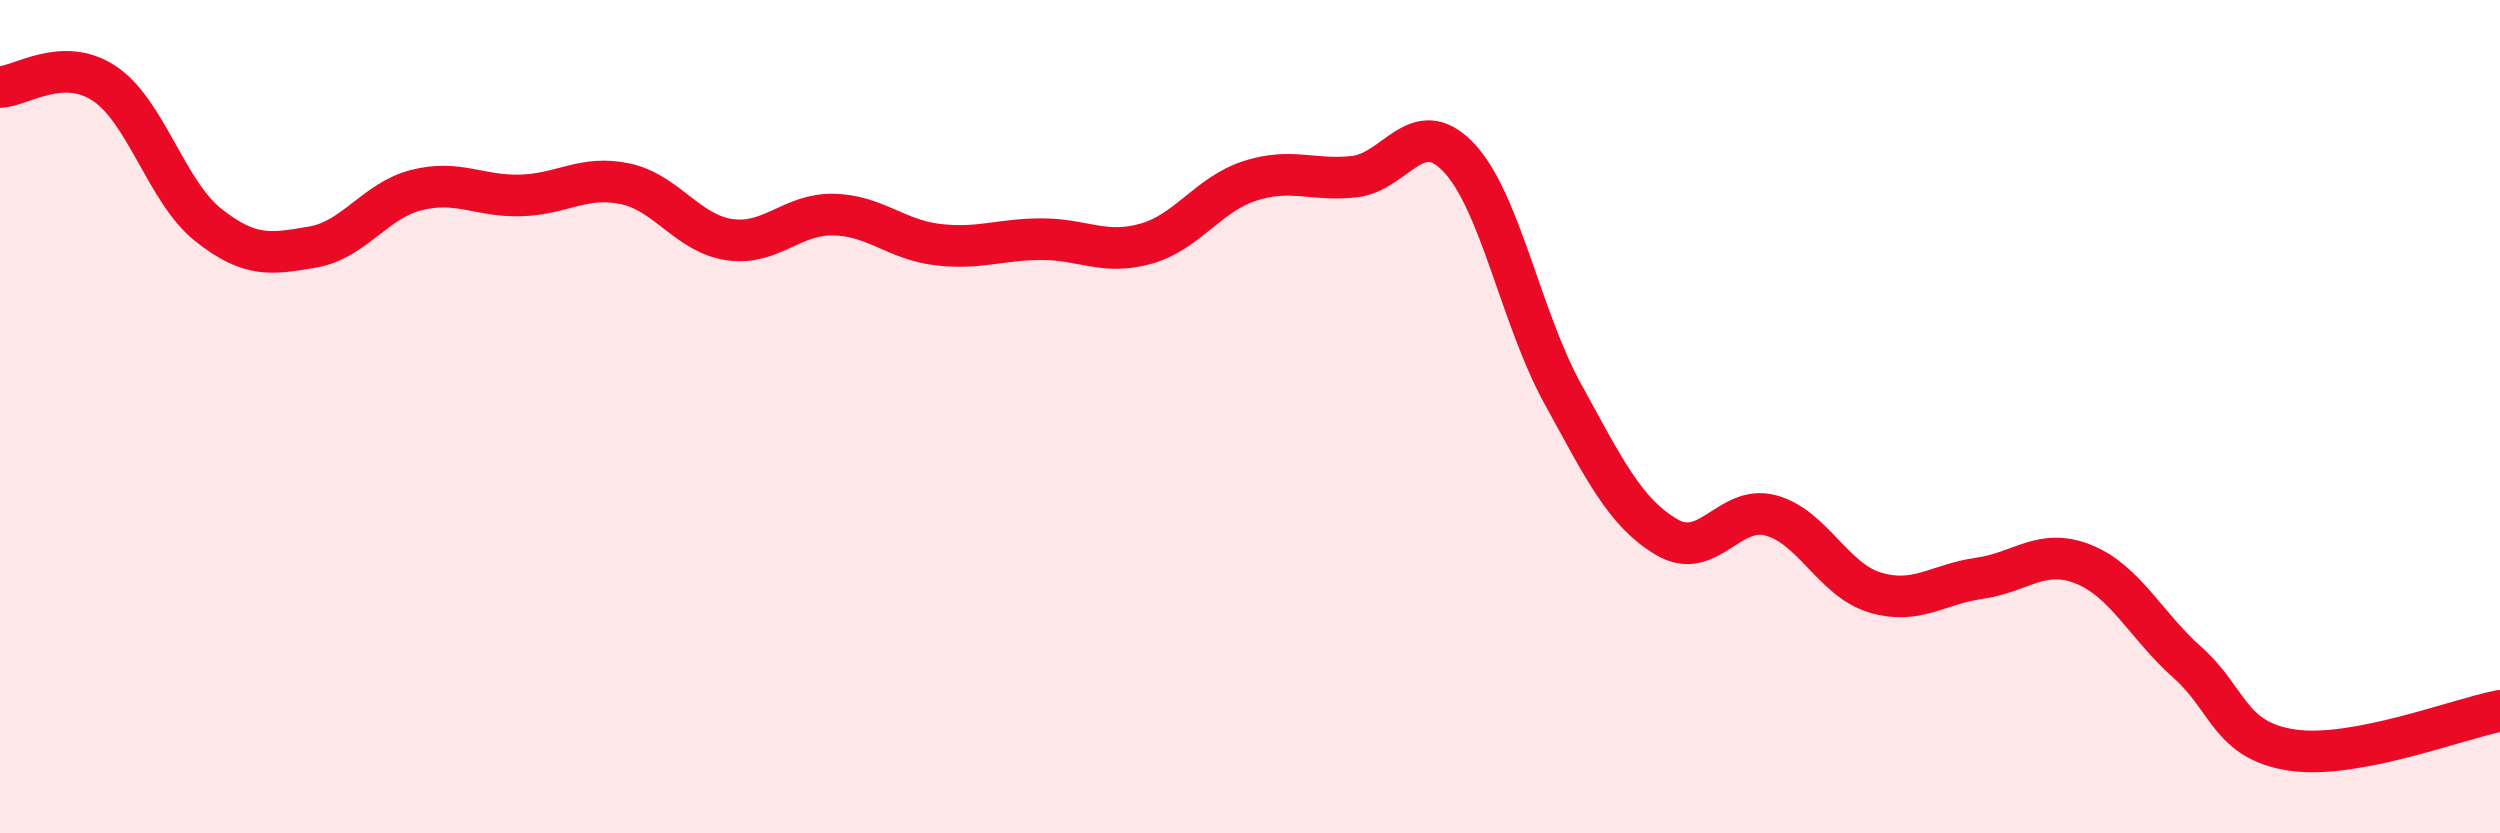 
    <svg width="60" height="20" viewBox="0 0 60 20" xmlns="http://www.w3.org/2000/svg">
      <path
        d="M 0,2.09 C 0.5,2.07 1.5,1.34 2.5,2 C 3.5,2.66 4,4.61 5,5.4 C 6,6.19 6.5,6.1 7.5,5.93 C 8.5,5.76 9,4.81 10,4.56 C 11,4.31 11.5,4.72 12.5,4.69 C 13.5,4.66 14,4.2 15,4.41 C 16,4.62 16.5,5.6 17.5,5.75 C 18.5,5.9 19,5.13 20,5.15 C 21,5.17 21.5,5.75 22.5,5.87 C 23.5,5.99 24,5.74 25,5.74 C 26,5.74 26.5,6.13 27.5,5.85 C 28.5,5.57 29,4.66 30,4.34 C 31,4.02 31.5,4.35 32.5,4.24 C 33.5,4.13 34,2.73 35,3.77 C 36,4.81 36.5,7.62 37.5,9.44 C 38.5,11.26 39,12.3 40,12.89 C 41,13.48 41.5,12.1 42.5,12.37 C 43.5,12.64 44,13.92 45,14.22 C 46,14.52 46.5,14.02 47.5,13.88 C 48.5,13.74 49,13.14 50,13.54 C 51,13.94 51.5,15.01 52.5,15.9 C 53.5,16.79 53.5,17.77 55,18 C 56.5,18.23 59,17.25 60,17.06L60 20L0 20Z"
        fill="#EB0A25"
        opacity="0.1"
        stroke-linecap="round"
        stroke-linejoin="round"
      />
      <path
        d="M 0,2.09 C 0.5,2.07 1.5,1.34 2.5,2 C 3.5,2.66 4,4.61 5,5.4 C 6,6.19 6.5,6.1 7.5,5.93 C 8.5,5.76 9,4.81 10,4.56 C 11,4.31 11.5,4.72 12.5,4.69 C 13.5,4.66 14,4.2 15,4.41 C 16,4.62 16.5,5.6 17.5,5.75 C 18.5,5.9 19,5.13 20,5.15 C 21,5.17 21.5,5.75 22.5,5.87 C 23.5,5.99 24,5.74 25,5.74 C 26,5.74 26.5,6.13 27.5,5.85 C 28.5,5.57 29,4.66 30,4.34 C 31,4.02 31.5,4.35 32.5,4.24 C 33.5,4.13 34,2.73 35,3.77 C 36,4.81 36.5,7.62 37.5,9.44 C 38.5,11.26 39,12.3 40,12.89 C 41,13.48 41.5,12.1 42.5,12.37 C 43.5,12.64 44,13.92 45,14.22 C 46,14.52 46.5,14.02 47.5,13.88 C 48.5,13.74 49,13.14 50,13.54 C 51,13.94 51.5,15.01 52.5,15.9 C 53.5,16.79 53.5,17.77 55,18 C 56.5,18.23 59,17.25 60,17.06"
        stroke="#EB0A25"
        stroke-width="1"
        fill="none"
        stroke-linecap="round"
        stroke-linejoin="round"
      />
    </svg>
  